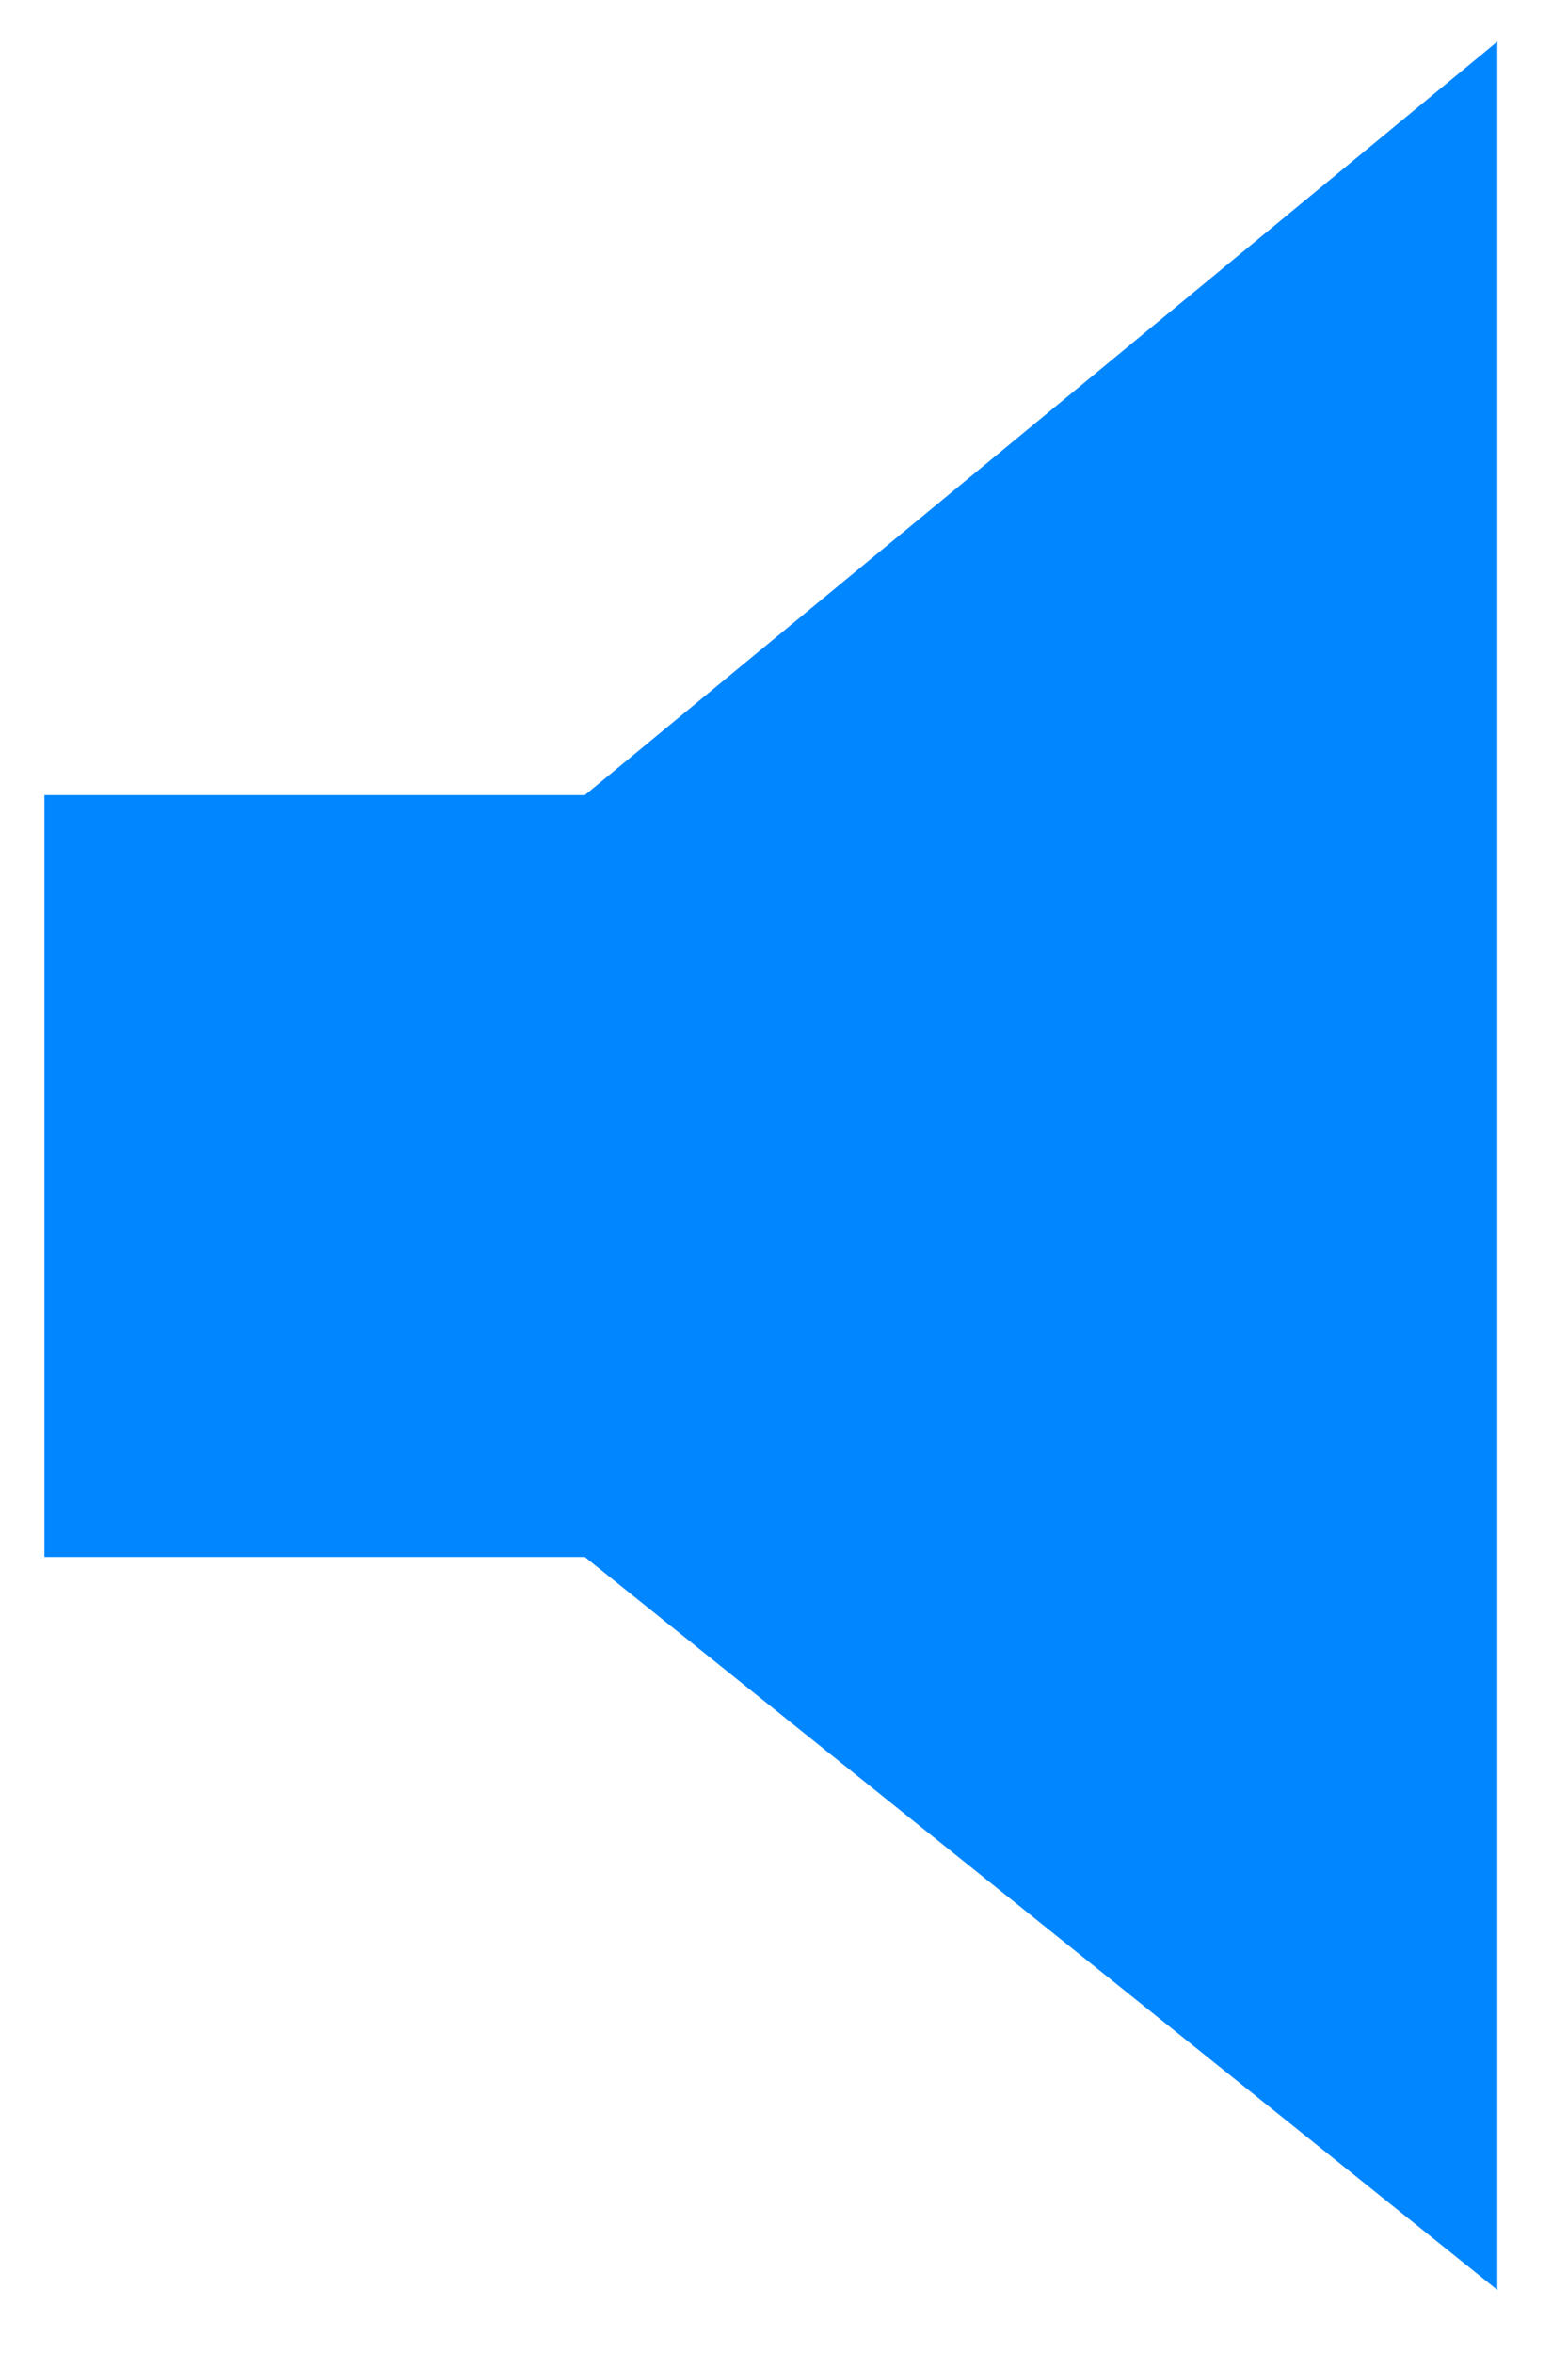 <?xml version="1.0" encoding="UTF-8" standalone="no"?>
<!DOCTYPE svg PUBLIC "-//W3C//DTD SVG 1.1//EN" "http://www.w3.org/Graphics/SVG/1.1/DTD/svg11.dtd">
<svg width="100%" height="100%" viewBox="0 0 40 60" version="1.1" xmlns="http://www.w3.org/2000/svg" xmlns:xlink="http://www.w3.org/1999/xlink" xml:space="preserve" xmlns:serif="http://www.serif.com/" style="fill-rule:evenodd;clip-rule:evenodd;stroke-linejoin:round;stroke-miterlimit:2;">
    <g transform="matrix(0.226,0,0,0.21,-50.847,-11.539)">
        <path d="M230,151.5L230,244L291,244L394,333L394,60L291,151.5L230,151.5Z" style="fill:rgb(0,134,255);"/>
    </g>
</svg>
